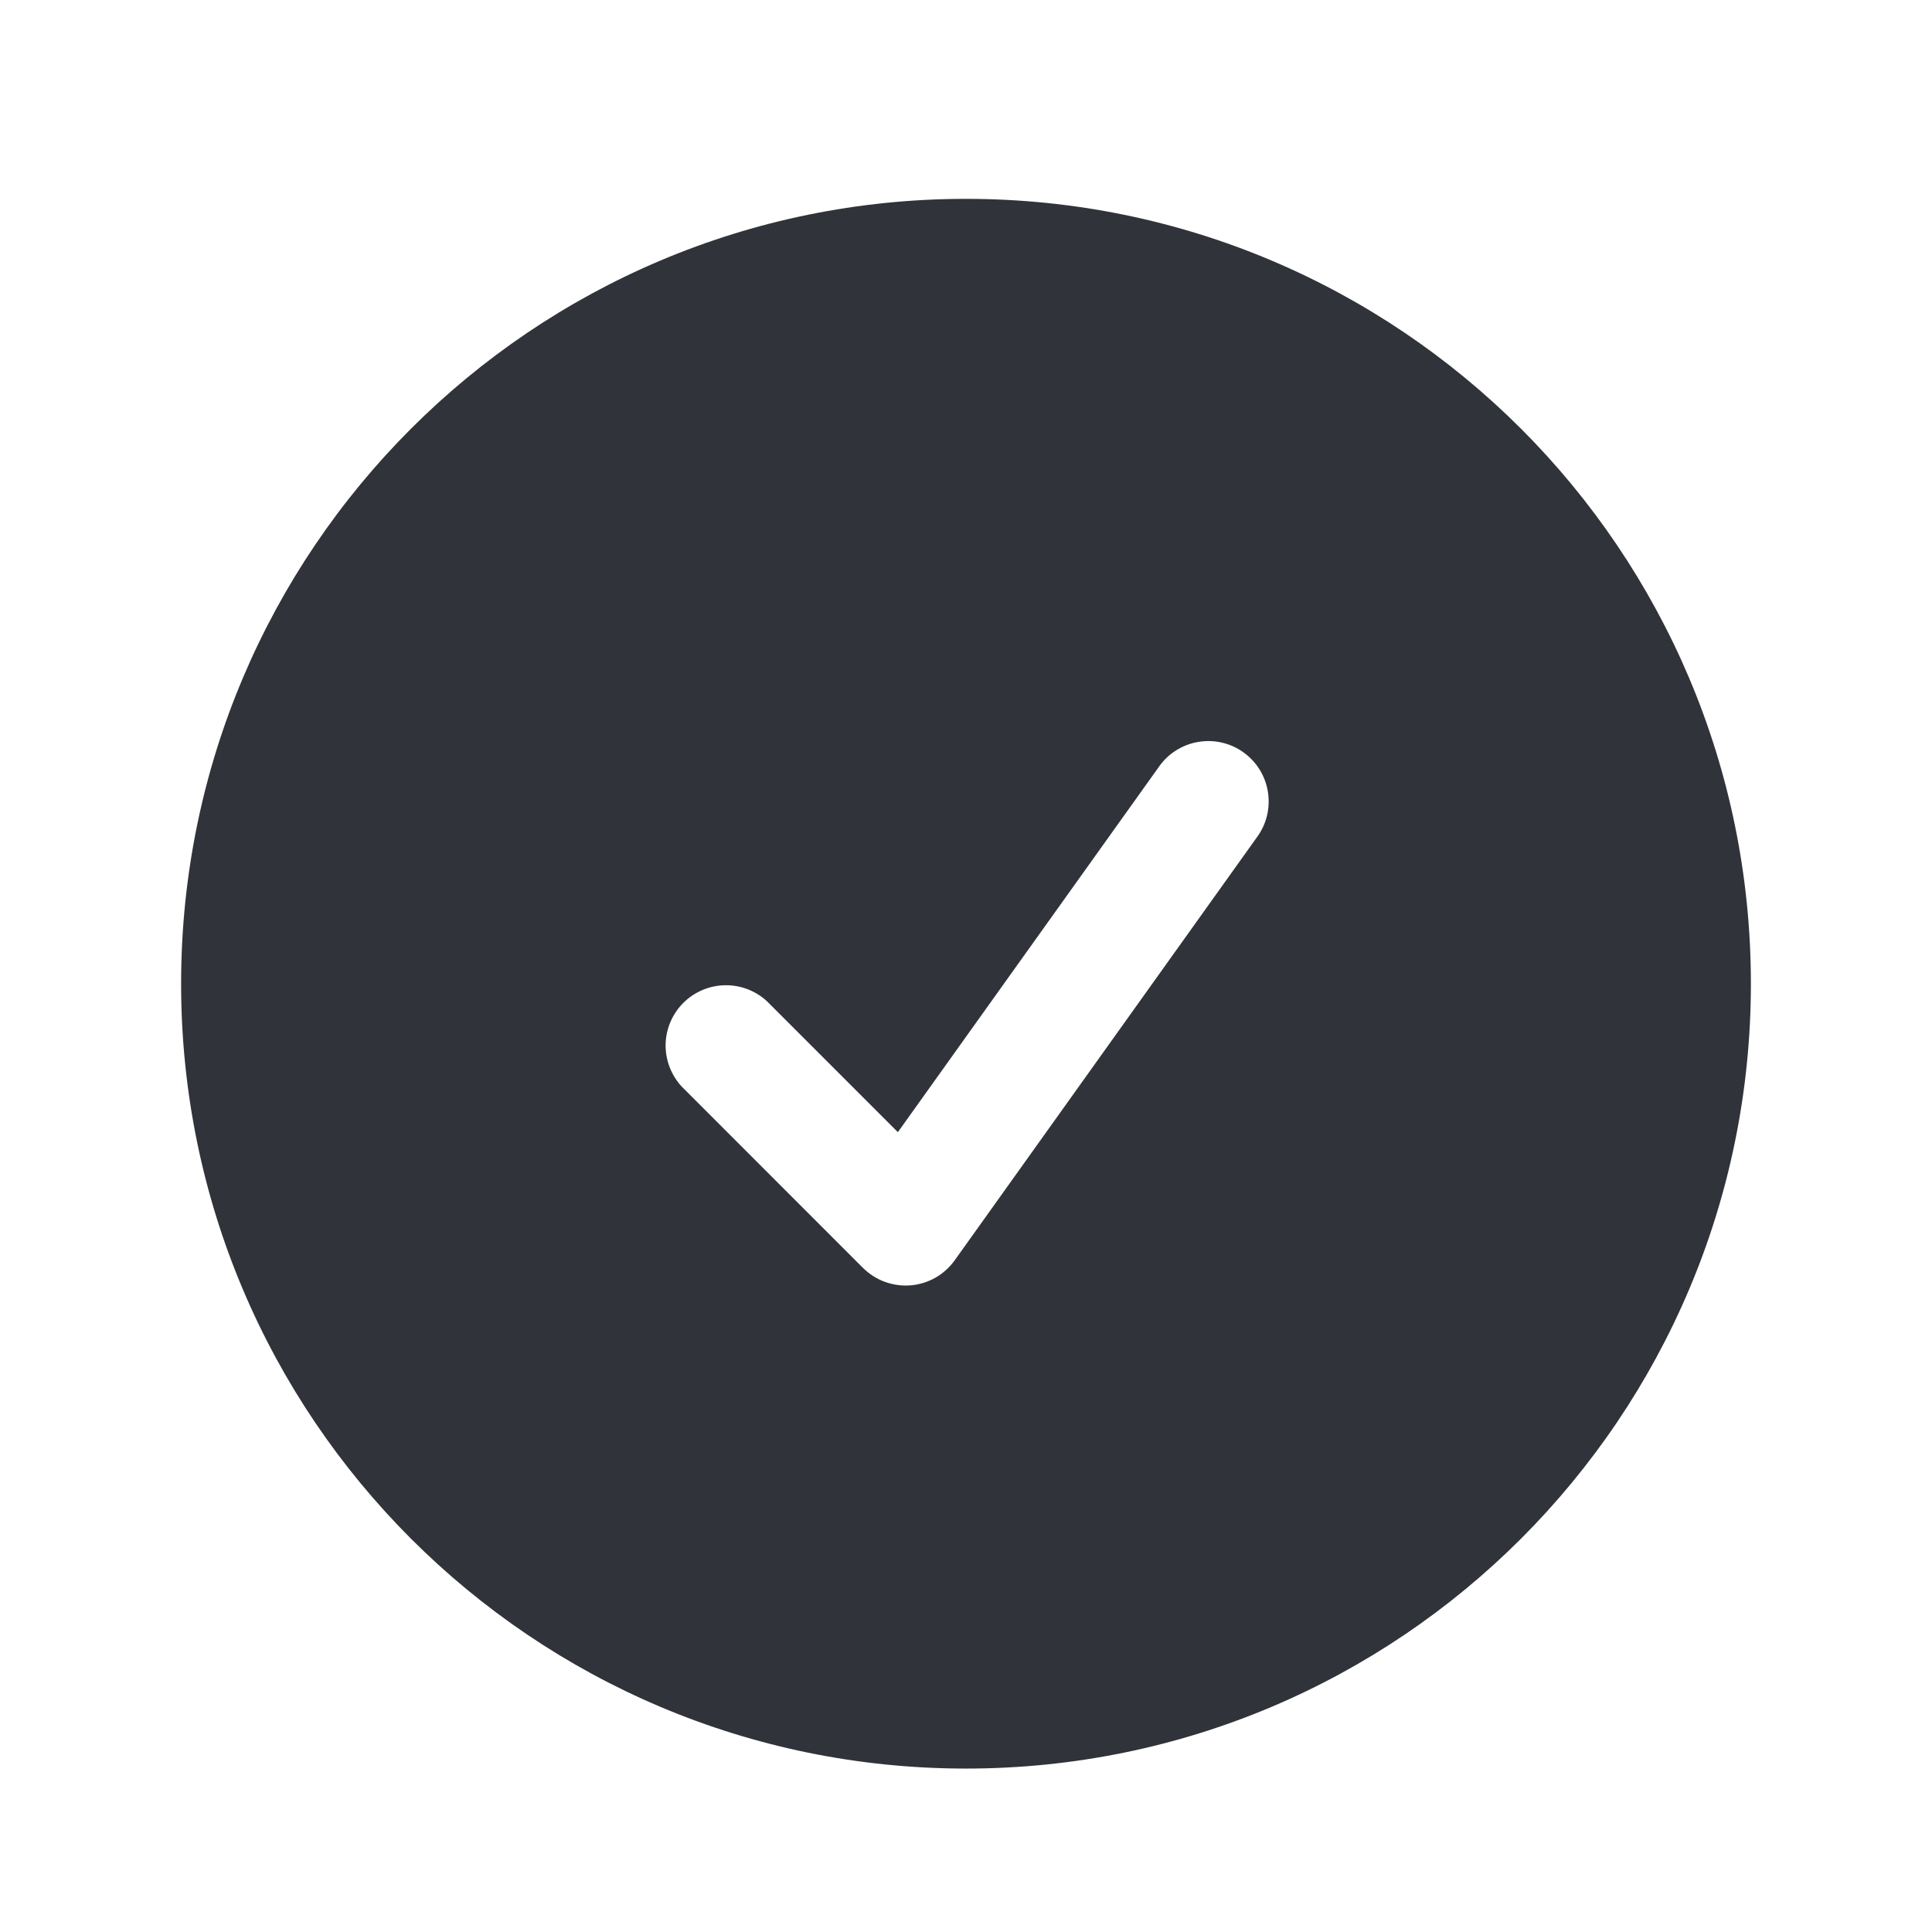 <svg width="27" height="27" viewBox="0 0 27 27" fill="none" xmlns="http://www.w3.org/2000/svg">
<path fill-rule="evenodd" clip-rule="evenodd" d="M2.531 13.747C2.531 7.689 7.442 2.779 13.5 2.779C19.558 2.779 24.469 7.689 24.469 13.747C24.469 19.806 19.558 24.716 13.5 24.716C7.442 24.716 2.531 19.806 2.531 13.747ZM17.561 11.707C17.629 11.617 17.678 11.514 17.705 11.405C17.732 11.296 17.737 11.183 17.72 11.072C17.703 10.96 17.664 10.854 17.605 10.758C17.546 10.662 17.468 10.579 17.377 10.514C17.286 10.448 17.182 10.402 17.072 10.377C16.962 10.352 16.849 10.35 16.738 10.37C16.628 10.389 16.522 10.431 16.428 10.492C16.333 10.553 16.252 10.633 16.189 10.726L12.548 15.822L10.721 13.995C10.561 13.846 10.35 13.765 10.131 13.769C9.913 13.773 9.704 13.861 9.549 14.016C9.395 14.17 9.306 14.379 9.302 14.597C9.299 14.816 9.38 15.027 9.529 15.187L12.06 17.719C12.147 17.805 12.251 17.872 12.366 17.914C12.481 17.956 12.604 17.973 12.726 17.963C12.848 17.953 12.966 17.916 13.073 17.856C13.179 17.795 13.271 17.712 13.342 17.613L17.561 11.707Z" fill="#303339"/>
</svg>
